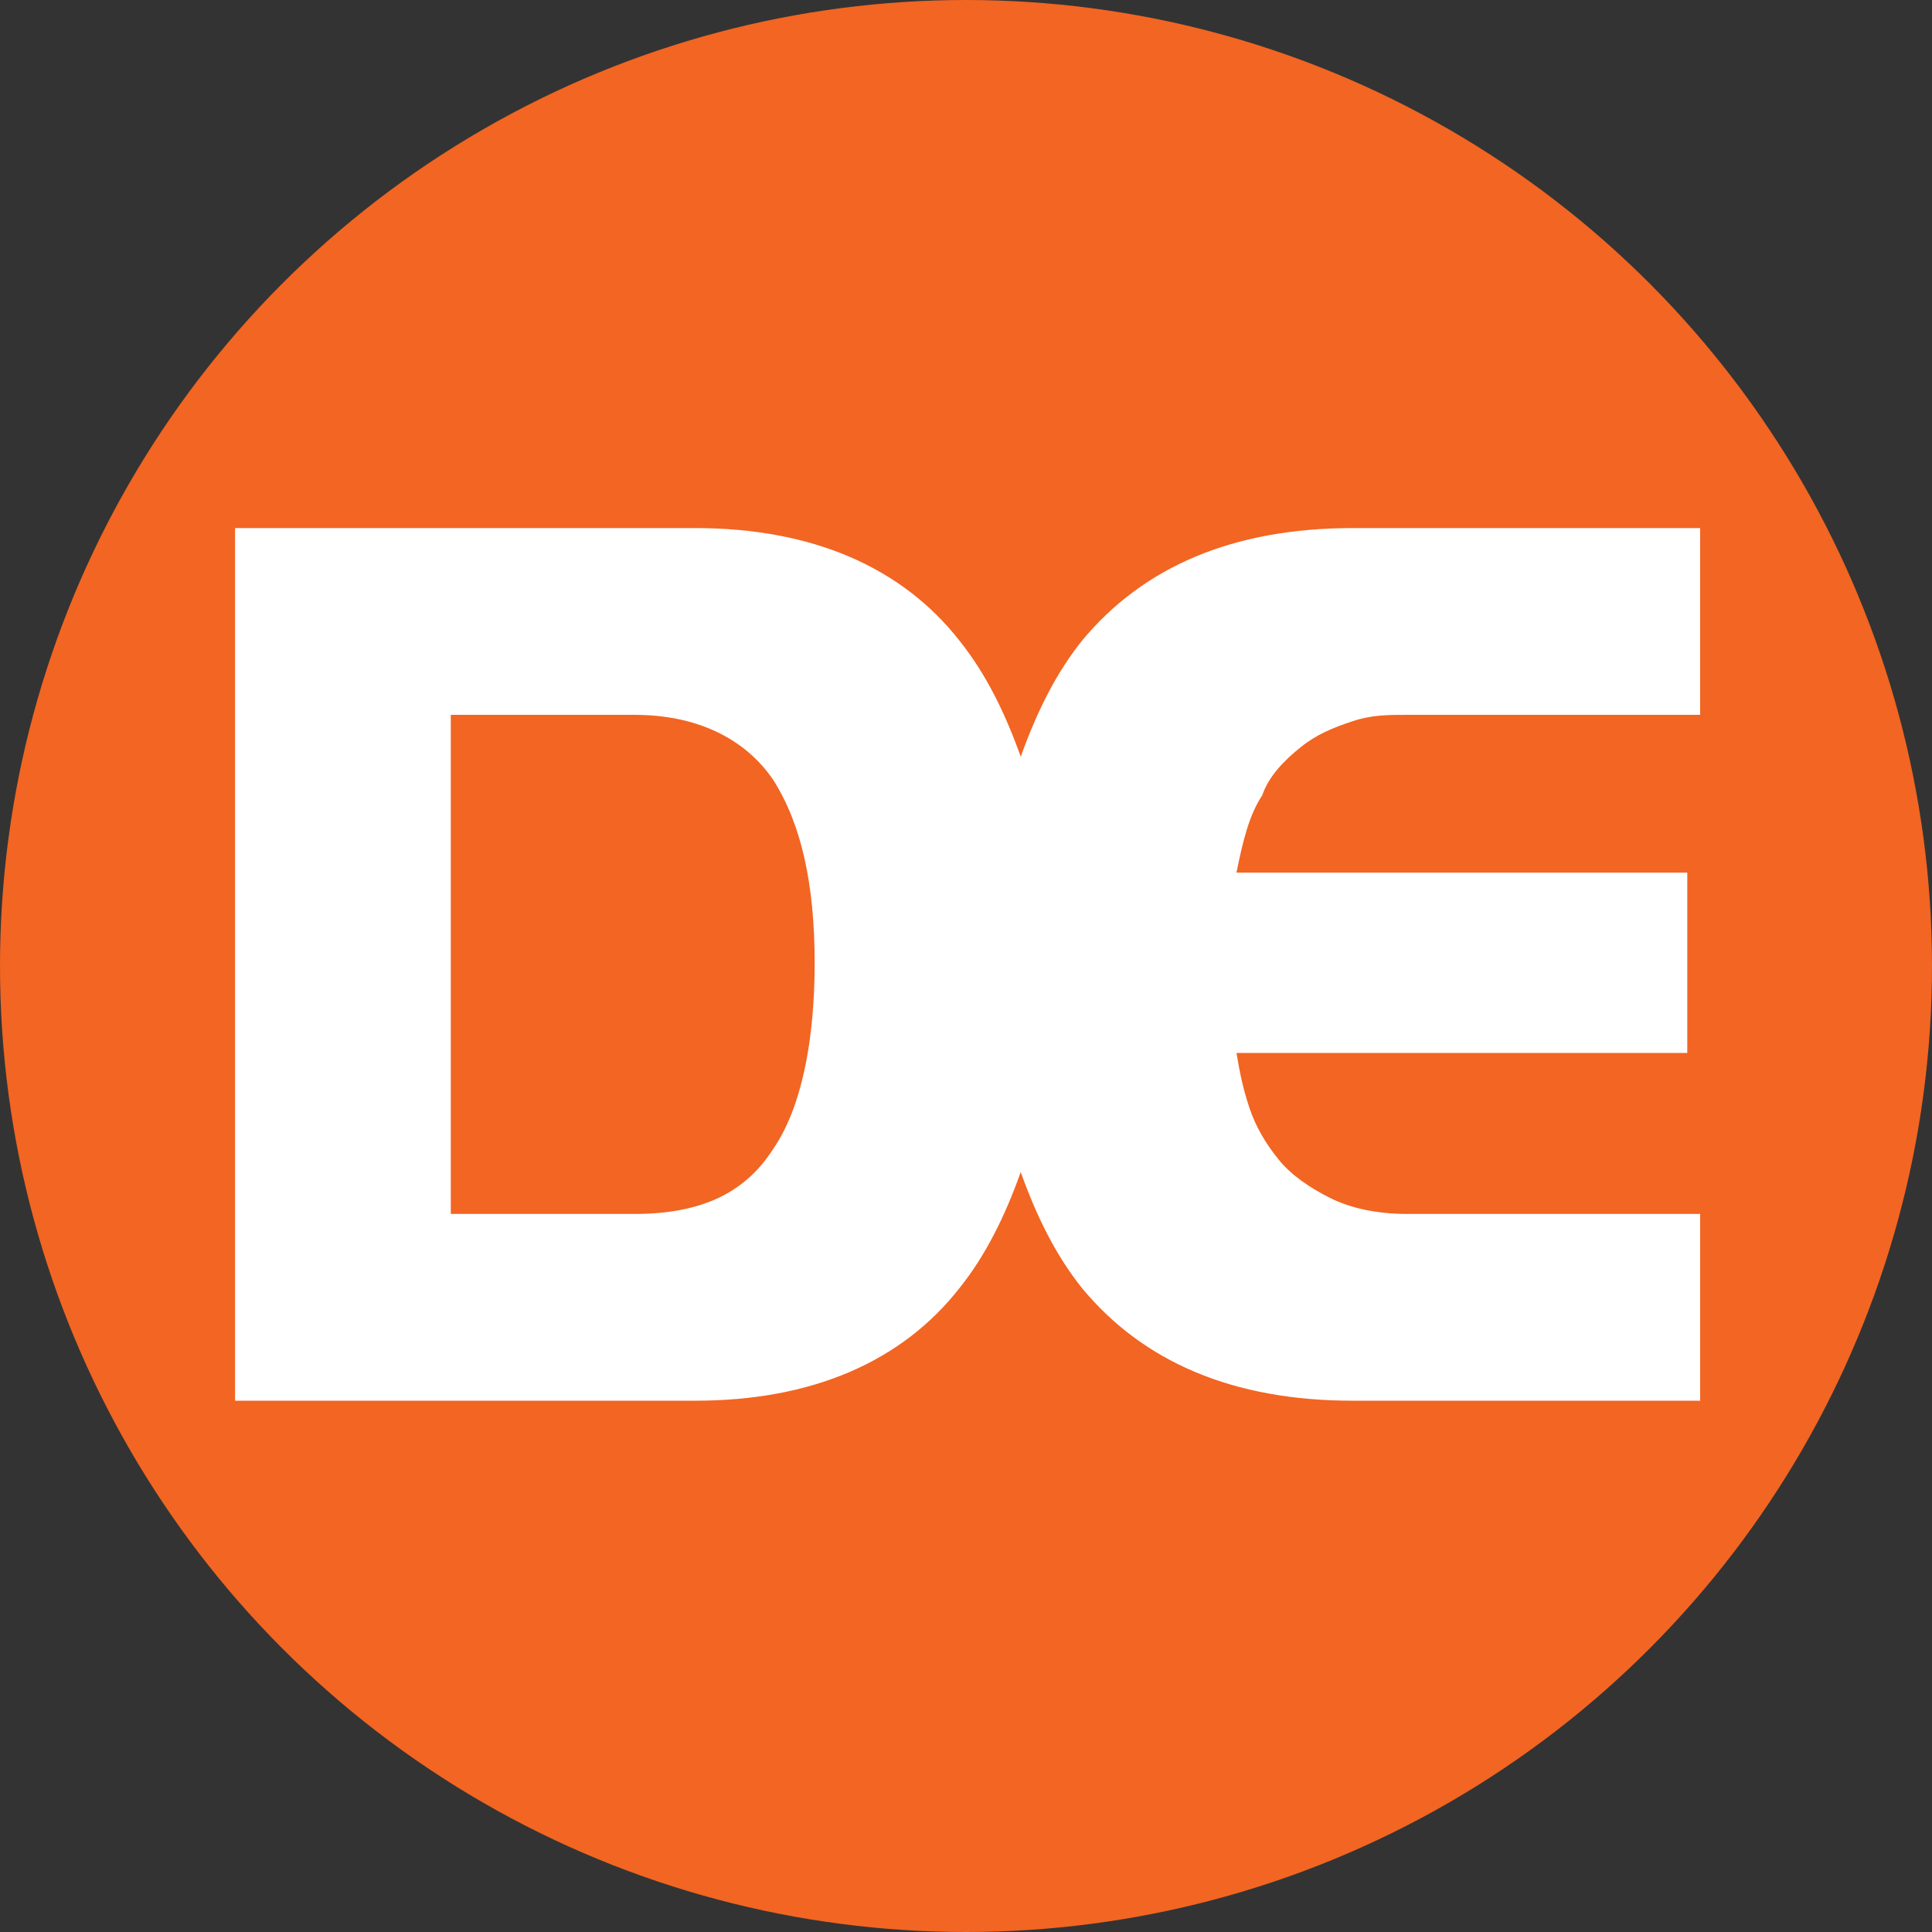 <?xml version="1.0" encoding="utf-8"?>
<!-- Generator: Adobe Illustrator 26.5.0, SVG Export Plug-In . SVG Version: 6.00 Build 0)  -->
<svg version="1.1" id="Layer_1" xmlns="http://www.w3.org/2000/svg" xmlns:xlink="http://www.w3.org/1999/xlink" x="0px" y="0px"
	 viewBox="0 0 60 60" style="enable-background:new 0 0 60 60;" xml:space="preserve">
<rect x="0" y="0" width="60" height="60" fill="#333333" stroke="none"/>
<style type="text/css">
	.st0{fill:#F26522;}
	.st1{fill:#FFFFFF;}
</style>
<circle class="st0" cx="30" cy="30" r="30"/>
<g>
	<path class="st1" d="M40.4,23.2c0.5-0.4,1-0.6,1.6-0.8c0.6-0.2,1.1-0.2,1.7-0.2h9.1v-5.8H42c-3.7,0-6.5,1.2-8.4,3.5
		c-0.8,1-1.4,2.2-1.9,3.6c-0.5-1.4-1.1-2.6-1.9-3.6c-1.8-2.3-4.6-3.5-8.2-3.5H7.3v27.1h14.3c3.6,0,6.4-1.2,8.2-3.5
		c0.8-1,1.4-2.2,1.9-3.6c0.5,1.4,1.1,2.6,1.9,3.6c1.9,2.3,4.7,3.5,8.4,3.5h10.8v-5.8h-9.1c-1,0-1.8-0.2-2.4-0.5
		c-0.6-0.3-1.2-0.7-1.6-1.2c-0.4-0.5-0.7-1-0.9-1.6c-0.2-0.6-0.3-1.1-0.4-1.7h14v-5.6h-14c0.2-1,0.4-1.8,0.8-2.4
		C39.4,24.1,39.9,23.6,40.4,23.2z M24,35.7c-0.9,1.4-2.3,2-4.3,2H14V22.2h5.7c1.9,0,3.4,0.7,4.3,2c0.9,1.4,1.3,3.3,1.3,5.7
		S24.9,34.4,24,35.7z"/>
</g>
</svg>
